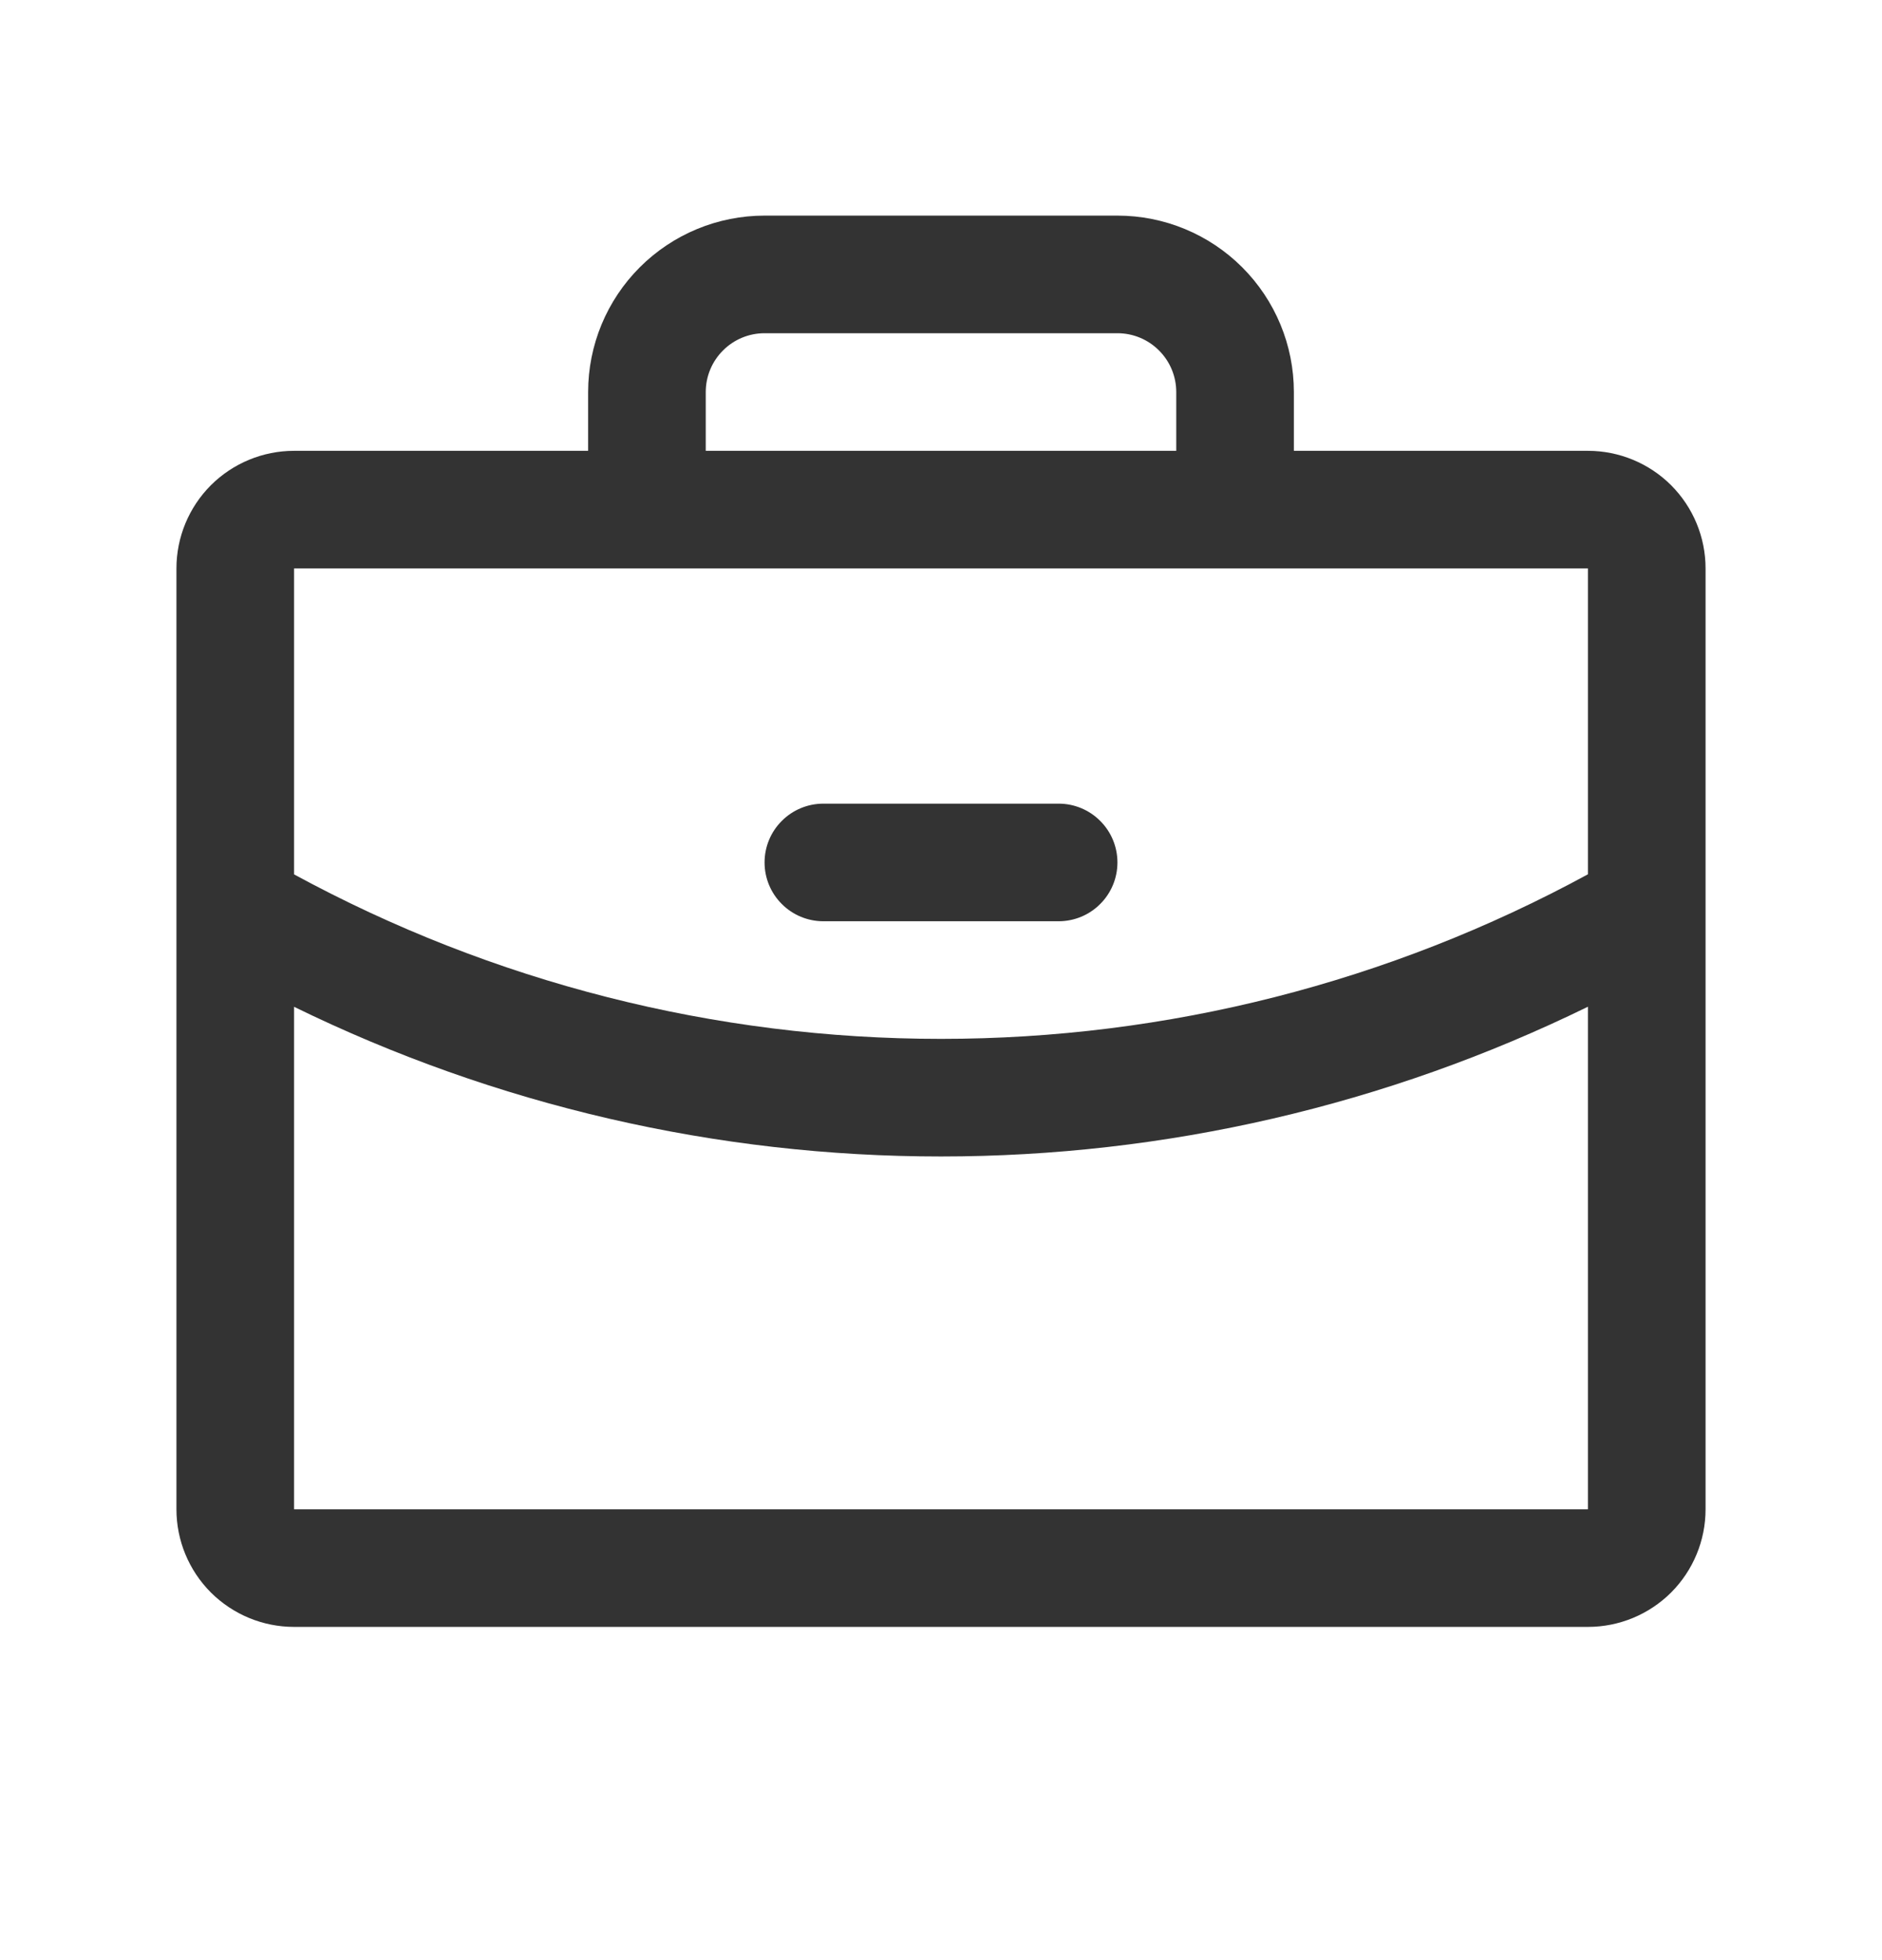 <svg xmlns="http://www.w3.org/2000/svg" width="24" height="25" viewBox="0 0 24 25" fill="none">
  <path d="M20.25 5.75H16.5V5C16.5 4.403 16.263 3.831 15.841 3.409C15.419 2.987 14.847 2.75 14.25 2.75H9.75C9.153 2.75 8.581 2.987 8.159 3.409C7.737 3.831 7.5 4.403 7.5 5V5.75H3.75C3.352 5.75 2.971 5.908 2.689 6.189C2.408 6.471 2.25 6.852 2.25 7.25V19.25C2.25 19.648 2.408 20.029 2.689 20.311C2.971 20.592 3.352 20.75 3.75 20.75H20.25C20.648 20.75 21.029 20.592 21.311 20.311C21.592 20.029 21.75 19.648 21.75 19.25V7.25C21.75 6.852 21.592 6.471 21.311 6.189C21.029 5.908 20.648 5.75 20.25 5.75ZM9 5C9 4.801 9.079 4.61 9.22 4.47C9.36 4.329 9.551 4.25 9.75 4.25H14.25C14.449 4.25 14.64 4.329 14.78 4.47C14.921 4.61 15 4.801 15 5V5.75H9V5ZM20.25 7.25V11.151C17.718 12.529 14.882 13.251 12 13.25C9.118 13.251 6.282 12.529 3.75 11.152V7.25H20.25ZM20.25 19.25H3.75V12.841C6.319 14.098 9.14 14.751 12 14.75C14.86 14.75 17.681 14.097 20.25 12.84V19.25ZM9.75 11C9.75 10.801 9.829 10.61 9.97 10.47C10.11 10.329 10.301 10.25 10.5 10.25H13.5C13.699 10.25 13.89 10.329 14.03 10.47C14.171 10.61 14.25 10.801 14.25 11C14.25 11.199 14.171 11.39 14.03 11.53C13.89 11.671 13.699 11.75 13.5 11.75H10.5C10.301 11.75 10.11 11.671 9.97 11.53C9.829 11.39 9.75 11.199 9.75 11Z" fill="#333333"/>
</svg>
